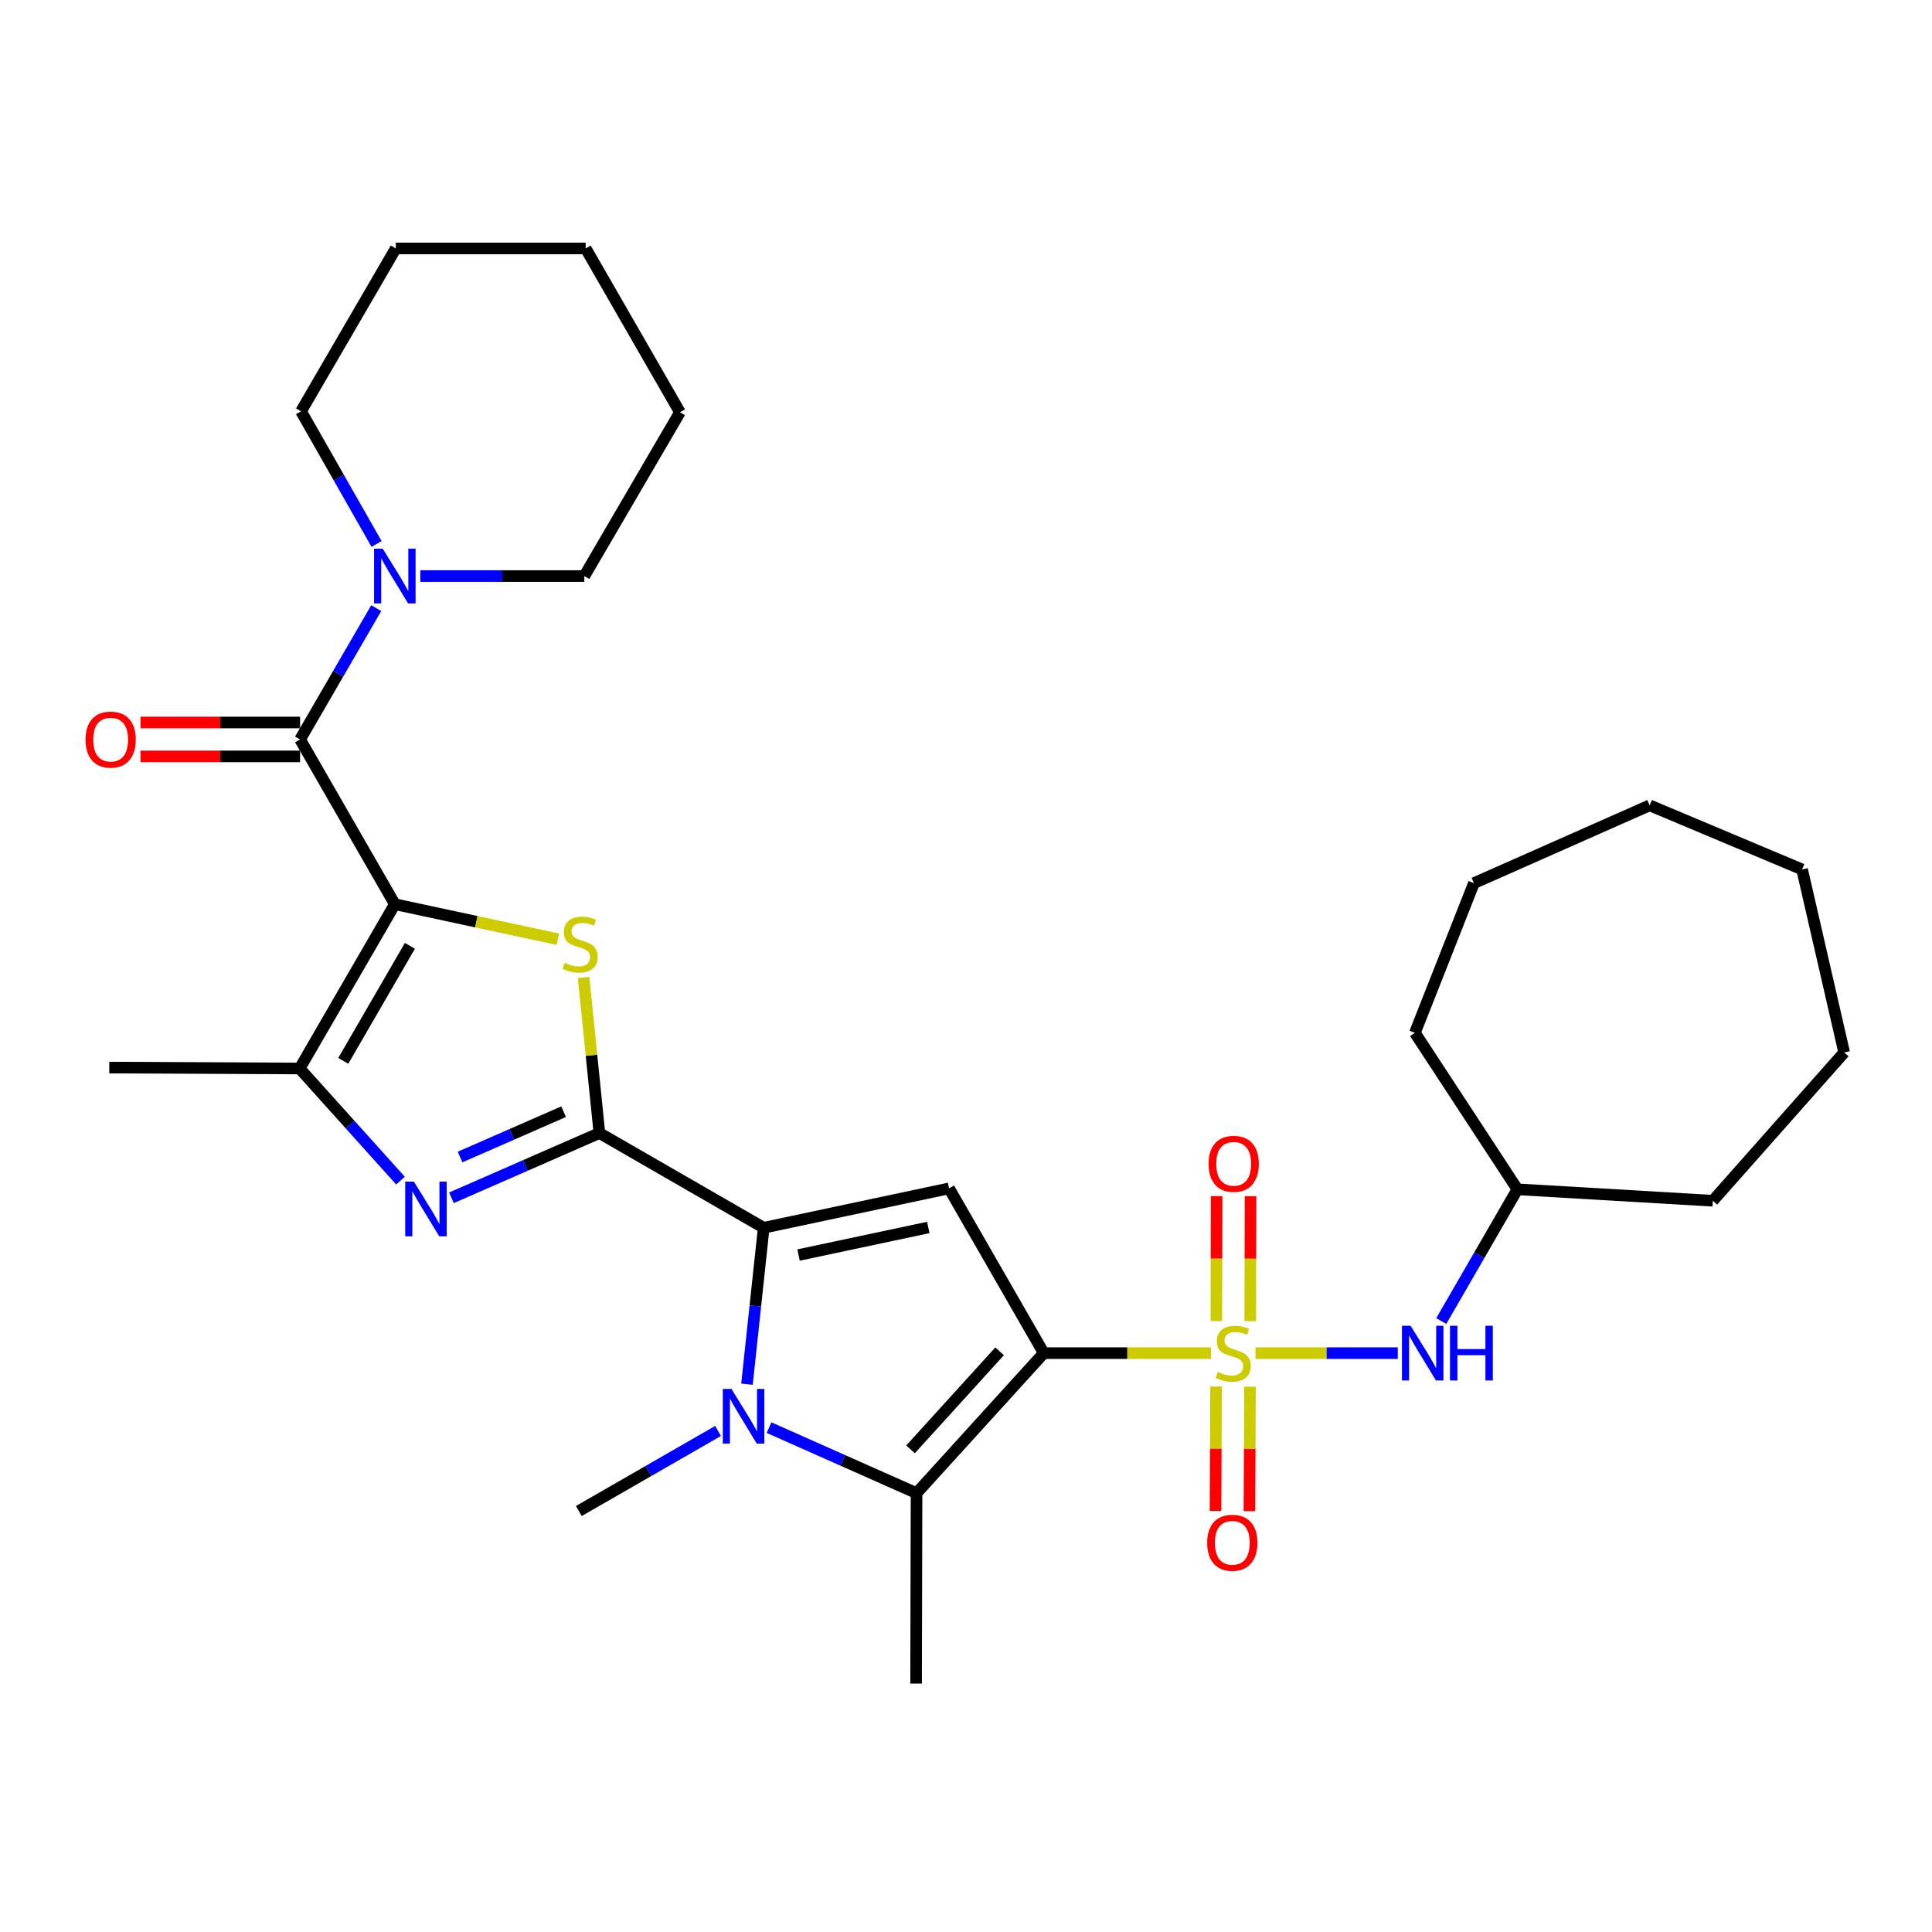 <?xml version='1.0' encoding='iso-8859-1'?>
<svg version='1.1' baseProfile='full'
              xmlns='http://www.w3.org/2000/svg'
                      xmlns:rdkit='http://www.rdkit.org/xml'
                      xmlns:xlink='http://www.w3.org/1999/xlink'
                  xml:space='preserve'
width='1000px' height='1000px' viewBox='0 0 1000 1000'>
<!-- END OF HEADER -->
<rect style='opacity:1.0;fill:#FFFFFF;stroke:none' width='1000' height='1000' x='0' y='0'> </rect>
<path class='bond-0' d='M 540.26,700.379 L 583.519,700.379' style='fill:none;fill-rule:evenodd;stroke:#000000;stroke-width:6px;stroke-linecap:butt;stroke-linejoin:miter;stroke-opacity:1' />
<path class='bond-0' d='M 583.519,700.379 L 626.778,700.379' style='fill:none;fill-rule:evenodd;stroke:#CCCC00;stroke-width:6px;stroke-linecap:butt;stroke-linejoin:miter;stroke-opacity:1' />
<path class='bond-6' d='M 540.26,700.379 L 491.226,615.106' style='fill:none;fill-rule:evenodd;stroke:#000000;stroke-width:6px;stroke-linecap:butt;stroke-linejoin:miter;stroke-opacity:1' />
<path class='bond-7' d='M 540.26,700.379 L 474.404,772.858' style='fill:none;fill-rule:evenodd;stroke:#000000;stroke-width:6px;stroke-linecap:butt;stroke-linejoin:miter;stroke-opacity:1' />
<path class='bond-7' d='M 517.39,699.446 L 471.29,750.181' style='fill:none;fill-rule:evenodd;stroke:#000000;stroke-width:6px;stroke-linecap:butt;stroke-linejoin:miter;stroke-opacity:1' />
<path class='bond-12' d='M 649.841,700.379 L 686.663,700.379' style='fill:none;fill-rule:evenodd;stroke:#CCCC00;stroke-width:6px;stroke-linecap:butt;stroke-linejoin:miter;stroke-opacity:1' />
<path class='bond-12' d='M 686.663,700.379 L 723.484,700.379' style='fill:none;fill-rule:evenodd;stroke:#0000FF;stroke-width:6px;stroke-linecap:butt;stroke-linejoin:miter;stroke-opacity:1' />
<path class='bond-13' d='M 629.45,717.669 L 629.296,749.873' style='fill:none;fill-rule:evenodd;stroke:#CCCC00;stroke-width:6px;stroke-linecap:butt;stroke-linejoin:miter;stroke-opacity:1' />
<path class='bond-13' d='M 629.296,749.873 L 629.142,782.077' style='fill:none;fill-rule:evenodd;stroke:#FF0000;stroke-width:6px;stroke-linecap:butt;stroke-linejoin:miter;stroke-opacity:1' />
<path class='bond-13' d='M 647.004,717.753 L 646.85,749.957' style='fill:none;fill-rule:evenodd;stroke:#CCCC00;stroke-width:6px;stroke-linecap:butt;stroke-linejoin:miter;stroke-opacity:1' />
<path class='bond-13' d='M 646.85,749.957 L 646.696,782.161' style='fill:none;fill-rule:evenodd;stroke:#FF0000;stroke-width:6px;stroke-linecap:butt;stroke-linejoin:miter;stroke-opacity:1' />
<path class='bond-14' d='M 647.128,683.829 L 647.208,651.48' style='fill:none;fill-rule:evenodd;stroke:#CCCC00;stroke-width:6px;stroke-linecap:butt;stroke-linejoin:miter;stroke-opacity:1' />
<path class='bond-14' d='M 647.208,651.48 L 647.289,619.13' style='fill:none;fill-rule:evenodd;stroke:#FF0000;stroke-width:6px;stroke-linecap:butt;stroke-linejoin:miter;stroke-opacity:1' />
<path class='bond-14' d='M 629.574,683.786 L 629.654,651.436' style='fill:none;fill-rule:evenodd;stroke:#CCCC00;stroke-width:6px;stroke-linecap:butt;stroke-linejoin:miter;stroke-opacity:1' />
<path class='bond-14' d='M 629.654,651.436 L 629.735,619.086' style='fill:none;fill-rule:evenodd;stroke:#FF0000;stroke-width:6px;stroke-linecap:butt;stroke-linejoin:miter;stroke-opacity:1' />
<path class='bond-1' d='M 204.364,468.013 L 246.564,477.077' style='fill:none;fill-rule:evenodd;stroke:#000000;stroke-width:6px;stroke-linecap:butt;stroke-linejoin:miter;stroke-opacity:1' />
<path class='bond-1' d='M 246.564,477.077 L 288.764,486.142' style='fill:none;fill-rule:evenodd;stroke:#CCCC00;stroke-width:6px;stroke-linecap:butt;stroke-linejoin:miter;stroke-opacity:1' />
<path class='bond-9' d='M 204.364,468.013 L 155.32,382.739' style='fill:none;fill-rule:evenodd;stroke:#000000;stroke-width:6px;stroke-linecap:butt;stroke-linejoin:miter;stroke-opacity:1' />
<path class='bond-32' d='M 204.364,468.013 L 155.096,553.052' style='fill:none;fill-rule:evenodd;stroke:#000000;stroke-width:6px;stroke-linecap:butt;stroke-linejoin:miter;stroke-opacity:1' />
<path class='bond-32' d='M 212.163,489.568 L 177.675,549.096' style='fill:none;fill-rule:evenodd;stroke:#000000;stroke-width:6px;stroke-linecap:butt;stroke-linejoin:miter;stroke-opacity:1' />
<path class='bond-2' d='M 310.244,586.463 L 395.293,635.488' style='fill:none;fill-rule:evenodd;stroke:#000000;stroke-width:6px;stroke-linecap:butt;stroke-linejoin:miter;stroke-opacity:1' />
<path class='bond-4' d='M 310.244,586.463 L 306.152,546.211' style='fill:none;fill-rule:evenodd;stroke:#000000;stroke-width:6px;stroke-linecap:butt;stroke-linejoin:miter;stroke-opacity:1' />
<path class='bond-4' d='M 306.152,546.211 L 302.059,505.958' style='fill:none;fill-rule:evenodd;stroke:#CCCC00;stroke-width:6px;stroke-linecap:butt;stroke-linejoin:miter;stroke-opacity:1' />
<path class='bond-8' d='M 310.244,586.463 L 271.959,603.222' style='fill:none;fill-rule:evenodd;stroke:#000000;stroke-width:6px;stroke-linecap:butt;stroke-linejoin:miter;stroke-opacity:1' />
<path class='bond-8' d='M 271.959,603.222 L 233.674,619.982' style='fill:none;fill-rule:evenodd;stroke:#0000FF;stroke-width:6px;stroke-linecap:butt;stroke-linejoin:miter;stroke-opacity:1' />
<path class='bond-8' d='M 291.719,575.41 L 264.92,587.142' style='fill:none;fill-rule:evenodd;stroke:#000000;stroke-width:6px;stroke-linecap:butt;stroke-linejoin:miter;stroke-opacity:1' />
<path class='bond-8' d='M 264.92,587.142 L 238.12,598.873' style='fill:none;fill-rule:evenodd;stroke:#0000FF;stroke-width:6px;stroke-linecap:butt;stroke-linejoin:miter;stroke-opacity:1' />
<path class='bond-3' d='M 395.293,635.488 L 491.226,615.106' style='fill:none;fill-rule:evenodd;stroke:#000000;stroke-width:6px;stroke-linecap:butt;stroke-linejoin:miter;stroke-opacity:1' />
<path class='bond-3' d='M 413.331,649.601 L 480.484,635.334' style='fill:none;fill-rule:evenodd;stroke:#000000;stroke-width:6px;stroke-linecap:butt;stroke-linejoin:miter;stroke-opacity:1' />
<path class='bond-31' d='M 395.293,635.488 L 390.964,675.972' style='fill:none;fill-rule:evenodd;stroke:#000000;stroke-width:6px;stroke-linecap:butt;stroke-linejoin:miter;stroke-opacity:1' />
<path class='bond-31' d='M 390.964,675.972 L 386.635,716.455' style='fill:none;fill-rule:evenodd;stroke:#0000FF;stroke-width:6px;stroke-linecap:butt;stroke-linejoin:miter;stroke-opacity:1' />
<path class='bond-5' d='M 398.048,738.93 L 436.226,755.894' style='fill:none;fill-rule:evenodd;stroke:#0000FF;stroke-width:6px;stroke-linecap:butt;stroke-linejoin:miter;stroke-opacity:1' />
<path class='bond-5' d='M 436.226,755.894 L 474.404,772.858' style='fill:none;fill-rule:evenodd;stroke:#000000;stroke-width:6px;stroke-linecap:butt;stroke-linejoin:miter;stroke-opacity:1' />
<path class='bond-16' d='M 371.66,740.659 L 335.627,761.381' style='fill:none;fill-rule:evenodd;stroke:#0000FF;stroke-width:6px;stroke-linecap:butt;stroke-linejoin:miter;stroke-opacity:1' />
<path class='bond-16' d='M 335.627,761.381 L 299.595,782.103' style='fill:none;fill-rule:evenodd;stroke:#000000;stroke-width:6px;stroke-linecap:butt;stroke-linejoin:miter;stroke-opacity:1' />
<path class='bond-17' d='M 474.404,772.858 L 474.169,871.414' style='fill:none;fill-rule:evenodd;stroke:#000000;stroke-width:6px;stroke-linecap:butt;stroke-linejoin:miter;stroke-opacity:1' />
<path class='bond-10' d='M 207.3,611.096 L 181.198,582.074' style='fill:none;fill-rule:evenodd;stroke:#0000FF;stroke-width:6px;stroke-linecap:butt;stroke-linejoin:miter;stroke-opacity:1' />
<path class='bond-10' d='M 181.198,582.074 L 155.096,553.052' style='fill:none;fill-rule:evenodd;stroke:#000000;stroke-width:6px;stroke-linecap:butt;stroke-linejoin:miter;stroke-opacity:1' />
<path class='bond-11' d='M 155.32,382.739 L 175.027,348.755' style='fill:none;fill-rule:evenodd;stroke:#000000;stroke-width:6px;stroke-linecap:butt;stroke-linejoin:miter;stroke-opacity:1' />
<path class='bond-11' d='M 175.027,348.755 L 194.735,314.772' style='fill:none;fill-rule:evenodd;stroke:#0000FF;stroke-width:6px;stroke-linecap:butt;stroke-linejoin:miter;stroke-opacity:1' />
<path class='bond-15' d='M 155.32,373.962 L 114.021,373.962' style='fill:none;fill-rule:evenodd;stroke:#000000;stroke-width:6px;stroke-linecap:butt;stroke-linejoin:miter;stroke-opacity:1' />
<path class='bond-15' d='M 114.021,373.962 L 72.722,373.962' style='fill:none;fill-rule:evenodd;stroke:#FF0000;stroke-width:6px;stroke-linecap:butt;stroke-linejoin:miter;stroke-opacity:1' />
<path class='bond-15' d='M 155.32,391.516 L 114.021,391.516' style='fill:none;fill-rule:evenodd;stroke:#000000;stroke-width:6px;stroke-linecap:butt;stroke-linejoin:miter;stroke-opacity:1' />
<path class='bond-15' d='M 114.021,391.516 L 72.722,391.516' style='fill:none;fill-rule:evenodd;stroke:#FF0000;stroke-width:6px;stroke-linecap:butt;stroke-linejoin:miter;stroke-opacity:1' />
<path class='bond-19' d='M 155.096,553.052 L 56.559,552.574' style='fill:none;fill-rule:evenodd;stroke:#000000;stroke-width:6px;stroke-linecap:butt;stroke-linejoin:miter;stroke-opacity:1' />
<path class='bond-20' d='M 217.556,298.168 L 259.999,298.168' style='fill:none;fill-rule:evenodd;stroke:#0000FF;stroke-width:6px;stroke-linecap:butt;stroke-linejoin:miter;stroke-opacity:1' />
<path class='bond-20' d='M 259.999,298.168 L 302.442,298.168' style='fill:none;fill-rule:evenodd;stroke:#000000;stroke-width:6px;stroke-linecap:butt;stroke-linejoin:miter;stroke-opacity:1' />
<path class='bond-21' d='M 194.906,281.554 L 175.362,247.224' style='fill:none;fill-rule:evenodd;stroke:#0000FF;stroke-width:6px;stroke-linecap:butt;stroke-linejoin:miter;stroke-opacity:1' />
<path class='bond-21' d='M 175.362,247.224 L 155.817,212.894' style='fill:none;fill-rule:evenodd;stroke:#000000;stroke-width:6px;stroke-linecap:butt;stroke-linejoin:miter;stroke-opacity:1' />
<path class='bond-18' d='M 745.99,683.771 L 765.701,649.677' style='fill:none;fill-rule:evenodd;stroke:#0000FF;stroke-width:6px;stroke-linecap:butt;stroke-linejoin:miter;stroke-opacity:1' />
<path class='bond-18' d='M 765.701,649.677 L 785.412,615.584' style='fill:none;fill-rule:evenodd;stroke:#000000;stroke-width:6px;stroke-linecap:butt;stroke-linejoin:miter;stroke-opacity:1' />
<path class='bond-22' d='M 785.412,615.584 L 886.553,621.513' style='fill:none;fill-rule:evenodd;stroke:#000000;stroke-width:6px;stroke-linecap:butt;stroke-linejoin:miter;stroke-opacity:1' />
<path class='bond-23' d='M 785.412,615.584 L 732.35,534.591' style='fill:none;fill-rule:evenodd;stroke:#000000;stroke-width:6px;stroke-linecap:butt;stroke-linejoin:miter;stroke-opacity:1' />
<path class='bond-24' d='M 302.442,298.168 L 351.945,213.391' style='fill:none;fill-rule:evenodd;stroke:#000000;stroke-width:6px;stroke-linecap:butt;stroke-linejoin:miter;stroke-opacity:1' />
<path class='bond-25' d='M 155.817,212.894 L 204.852,128.586' style='fill:none;fill-rule:evenodd;stroke:#000000;stroke-width:6px;stroke-linecap:butt;stroke-linejoin:miter;stroke-opacity:1' />
<path class='bond-26' d='M 886.553,621.513 L 954.545,544.763' style='fill:none;fill-rule:evenodd;stroke:#000000;stroke-width:6px;stroke-linecap:butt;stroke-linejoin:miter;stroke-opacity:1' />
<path class='bond-27' d='M 732.35,534.591 L 762.904,457.119' style='fill:none;fill-rule:evenodd;stroke:#000000;stroke-width:6px;stroke-linecap:butt;stroke-linejoin:miter;stroke-opacity:1' />
<path class='bond-34' d='M 351.945,213.391 L 303.144,128.586' style='fill:none;fill-rule:evenodd;stroke:#000000;stroke-width:6px;stroke-linecap:butt;stroke-linejoin:miter;stroke-opacity:1' />
<path class='bond-28' d='M 204.852,128.586 L 303.144,128.586' style='fill:none;fill-rule:evenodd;stroke:#000000;stroke-width:6px;stroke-linecap:butt;stroke-linejoin:miter;stroke-opacity:1' />
<path class='bond-29' d='M 954.545,544.763 L 932.759,450.02' style='fill:none;fill-rule:evenodd;stroke:#000000;stroke-width:6px;stroke-linecap:butt;stroke-linejoin:miter;stroke-opacity:1' />
<path class='bond-30' d='M 762.904,457.119 L 853.854,416.843' style='fill:none;fill-rule:evenodd;stroke:#000000;stroke-width:6px;stroke-linecap:butt;stroke-linejoin:miter;stroke-opacity:1' />
<path class='bond-33' d='M 932.759,450.02 L 853.854,416.843' style='fill:none;fill-rule:evenodd;stroke:#000000;stroke-width:6px;stroke-linecap:butt;stroke-linejoin:miter;stroke-opacity:1' />
<path  class='atom-1' d='M 630.309 710.099
Q 630.629 710.219, 631.949 710.779
Q 633.269 711.339, 634.709 711.699
Q 636.189 712.019, 637.629 712.019
Q 640.309 712.019, 641.869 710.739
Q 643.429 709.419, 643.429 707.139
Q 643.429 705.579, 642.629 704.619
Q 641.869 703.659, 640.669 703.139
Q 639.469 702.619, 637.469 702.019
Q 634.949 701.259, 633.429 700.539
Q 631.949 699.819, 630.869 698.299
Q 629.829 696.779, 629.829 694.219
Q 629.829 690.659, 632.229 688.459
Q 634.669 686.259, 639.469 686.259
Q 642.749 686.259, 646.469 687.819
L 645.549 690.899
Q 642.149 689.499, 639.589 689.499
Q 636.829 689.499, 635.309 690.659
Q 633.789 691.779, 633.829 693.739
Q 633.829 695.259, 634.589 696.179
Q 635.389 697.099, 636.509 697.619
Q 637.669 698.139, 639.589 698.739
Q 642.149 699.539, 643.669 700.339
Q 645.189 701.139, 646.269 702.779
Q 647.389 704.379, 647.389 707.139
Q 647.389 711.059, 644.749 713.179
Q 642.149 715.259, 637.789 715.259
Q 635.269 715.259, 633.349 714.699
Q 631.469 714.179, 629.229 713.259
L 630.309 710.099
' fill='#CCCC00'/>
<path  class='atom-5' d='M 292.297 498.339
Q 292.617 498.459, 293.937 499.019
Q 295.257 499.579, 296.697 499.939
Q 298.177 500.259, 299.617 500.259
Q 302.297 500.259, 303.857 498.979
Q 305.417 497.659, 305.417 495.379
Q 305.417 493.819, 304.617 492.859
Q 303.857 491.899, 302.657 491.379
Q 301.457 490.859, 299.457 490.259
Q 296.937 489.499, 295.417 488.779
Q 293.937 488.059, 292.857 486.539
Q 291.817 485.019, 291.817 482.459
Q 291.817 478.899, 294.217 476.699
Q 296.657 474.499, 301.457 474.499
Q 304.737 474.499, 308.457 476.059
L 307.537 479.139
Q 304.137 477.739, 301.577 477.739
Q 298.817 477.739, 297.297 478.899
Q 295.777 480.019, 295.817 481.979
Q 295.817 483.499, 296.577 484.419
Q 297.377 485.339, 298.497 485.859
Q 299.657 486.379, 301.577 486.979
Q 304.137 487.779, 305.657 488.579
Q 307.177 489.379, 308.257 491.019
Q 309.377 492.619, 309.377 495.379
Q 309.377 499.299, 306.737 501.419
Q 304.137 503.499, 299.777 503.499
Q 297.257 503.499, 295.337 502.939
Q 293.457 502.419, 291.217 501.499
L 292.297 498.339
' fill='#CCCC00'/>
<path  class='atom-6' d='M 378.598 718.909
L 387.878 733.909
Q 388.798 735.389, 390.278 738.069
Q 391.758 740.749, 391.838 740.909
L 391.838 718.909
L 395.598 718.909
L 395.598 747.229
L 391.718 747.229
L 381.758 730.829
Q 380.598 728.909, 379.358 726.709
Q 378.158 724.509, 377.798 723.829
L 377.798 747.229
L 374.118 747.229
L 374.118 718.909
L 378.598 718.909
' fill='#0000FF'/>
<path  class='atom-9' d='M 214.224 611.595
L 223.504 626.595
Q 224.424 628.075, 225.904 630.755
Q 227.384 633.435, 227.464 633.595
L 227.464 611.595
L 231.224 611.595
L 231.224 639.915
L 227.344 639.915
L 217.384 623.515
Q 216.224 621.595, 214.984 619.395
Q 213.784 617.195, 213.424 616.515
L 213.424 639.915
L 209.744 639.915
L 209.744 611.595
L 214.224 611.595
' fill='#0000FF'/>
<path  class='atom-12' d='M 198.104 284.008
L 207.384 299.008
Q 208.304 300.488, 209.784 303.168
Q 211.264 305.848, 211.344 306.008
L 211.344 284.008
L 215.104 284.008
L 215.104 312.328
L 211.224 312.328
L 201.264 295.928
Q 200.104 294.008, 198.864 291.808
Q 197.664 289.608, 197.304 288.928
L 197.304 312.328
L 193.624 312.328
L 193.624 284.008
L 198.104 284.008
' fill='#0000FF'/>
<path  class='atom-13' d='M 730.128 686.219
L 739.408 701.219
Q 740.328 702.699, 741.808 705.379
Q 743.288 708.059, 743.368 708.219
L 743.368 686.219
L 747.128 686.219
L 747.128 714.539
L 743.248 714.539
L 733.288 698.139
Q 732.128 696.219, 730.888 694.019
Q 729.688 691.819, 729.328 691.139
L 729.328 714.539
L 725.648 714.539
L 725.648 686.219
L 730.128 686.219
' fill='#0000FF'/>
<path  class='atom-13' d='M 750.528 686.219
L 754.368 686.219
L 754.368 698.259
L 768.848 698.259
L 768.848 686.219
L 772.688 686.219
L 772.688 714.539
L 768.848 714.539
L 768.848 701.459
L 754.368 701.459
L 754.368 714.539
L 750.528 714.539
L 750.528 686.219
' fill='#0000FF'/>
<path  class='atom-14' d='M 624.841 798.538
Q 624.841 791.738, 628.201 787.938
Q 631.561 784.138, 637.841 784.138
Q 644.121 784.138, 647.481 787.938
Q 650.841 791.738, 650.841 798.538
Q 650.841 805.418, 647.441 809.338
Q 644.041 813.218, 637.841 813.218
Q 631.601 813.218, 628.201 809.338
Q 624.841 805.458, 624.841 798.538
M 637.841 810.018
Q 642.161 810.018, 644.481 807.138
Q 646.841 804.218, 646.841 798.538
Q 646.841 792.978, 644.481 790.178
Q 642.161 787.338, 637.841 787.338
Q 633.521 787.338, 631.161 790.138
Q 628.841 792.938, 628.841 798.538
Q 628.841 804.258, 631.161 807.138
Q 633.521 810.018, 637.841 810.018
' fill='#FF0000'/>
<path  class='atom-15' d='M 625.553 602.391
Q 625.553 595.591, 628.913 591.791
Q 632.273 587.991, 638.553 587.991
Q 644.833 587.991, 648.193 591.791
Q 651.553 595.591, 651.553 602.391
Q 651.553 609.271, 648.153 613.191
Q 644.753 617.071, 638.553 617.071
Q 632.313 617.071, 628.913 613.191
Q 625.553 609.311, 625.553 602.391
M 638.553 613.871
Q 642.873 613.871, 645.193 610.991
Q 647.553 608.071, 647.553 602.391
Q 647.553 596.831, 645.193 594.031
Q 642.873 591.191, 638.553 591.191
Q 634.233 591.191, 631.873 593.991
Q 629.553 596.791, 629.553 602.391
Q 629.553 608.111, 631.873 610.991
Q 634.233 613.871, 638.553 613.871
' fill='#FF0000'/>
<path  class='atom-16' d='M 44.271 382.819
Q 44.271 376.019, 47.631 372.219
Q 50.991 368.419, 57.271 368.419
Q 63.551 368.419, 66.911 372.219
Q 70.271 376.019, 70.271 382.819
Q 70.271 389.699, 66.871 393.619
Q 63.471 397.499, 57.271 397.499
Q 51.031 397.499, 47.631 393.619
Q 44.271 389.739, 44.271 382.819
M 57.271 394.299
Q 61.591 394.299, 63.911 391.419
Q 66.271 388.499, 66.271 382.819
Q 66.271 377.259, 63.911 374.459
Q 61.591 371.619, 57.271 371.619
Q 52.951 371.619, 50.591 374.419
Q 48.271 377.219, 48.271 382.819
Q 48.271 388.539, 50.591 391.419
Q 52.951 394.299, 57.271 394.299
' fill='#FF0000'/>
</svg>

